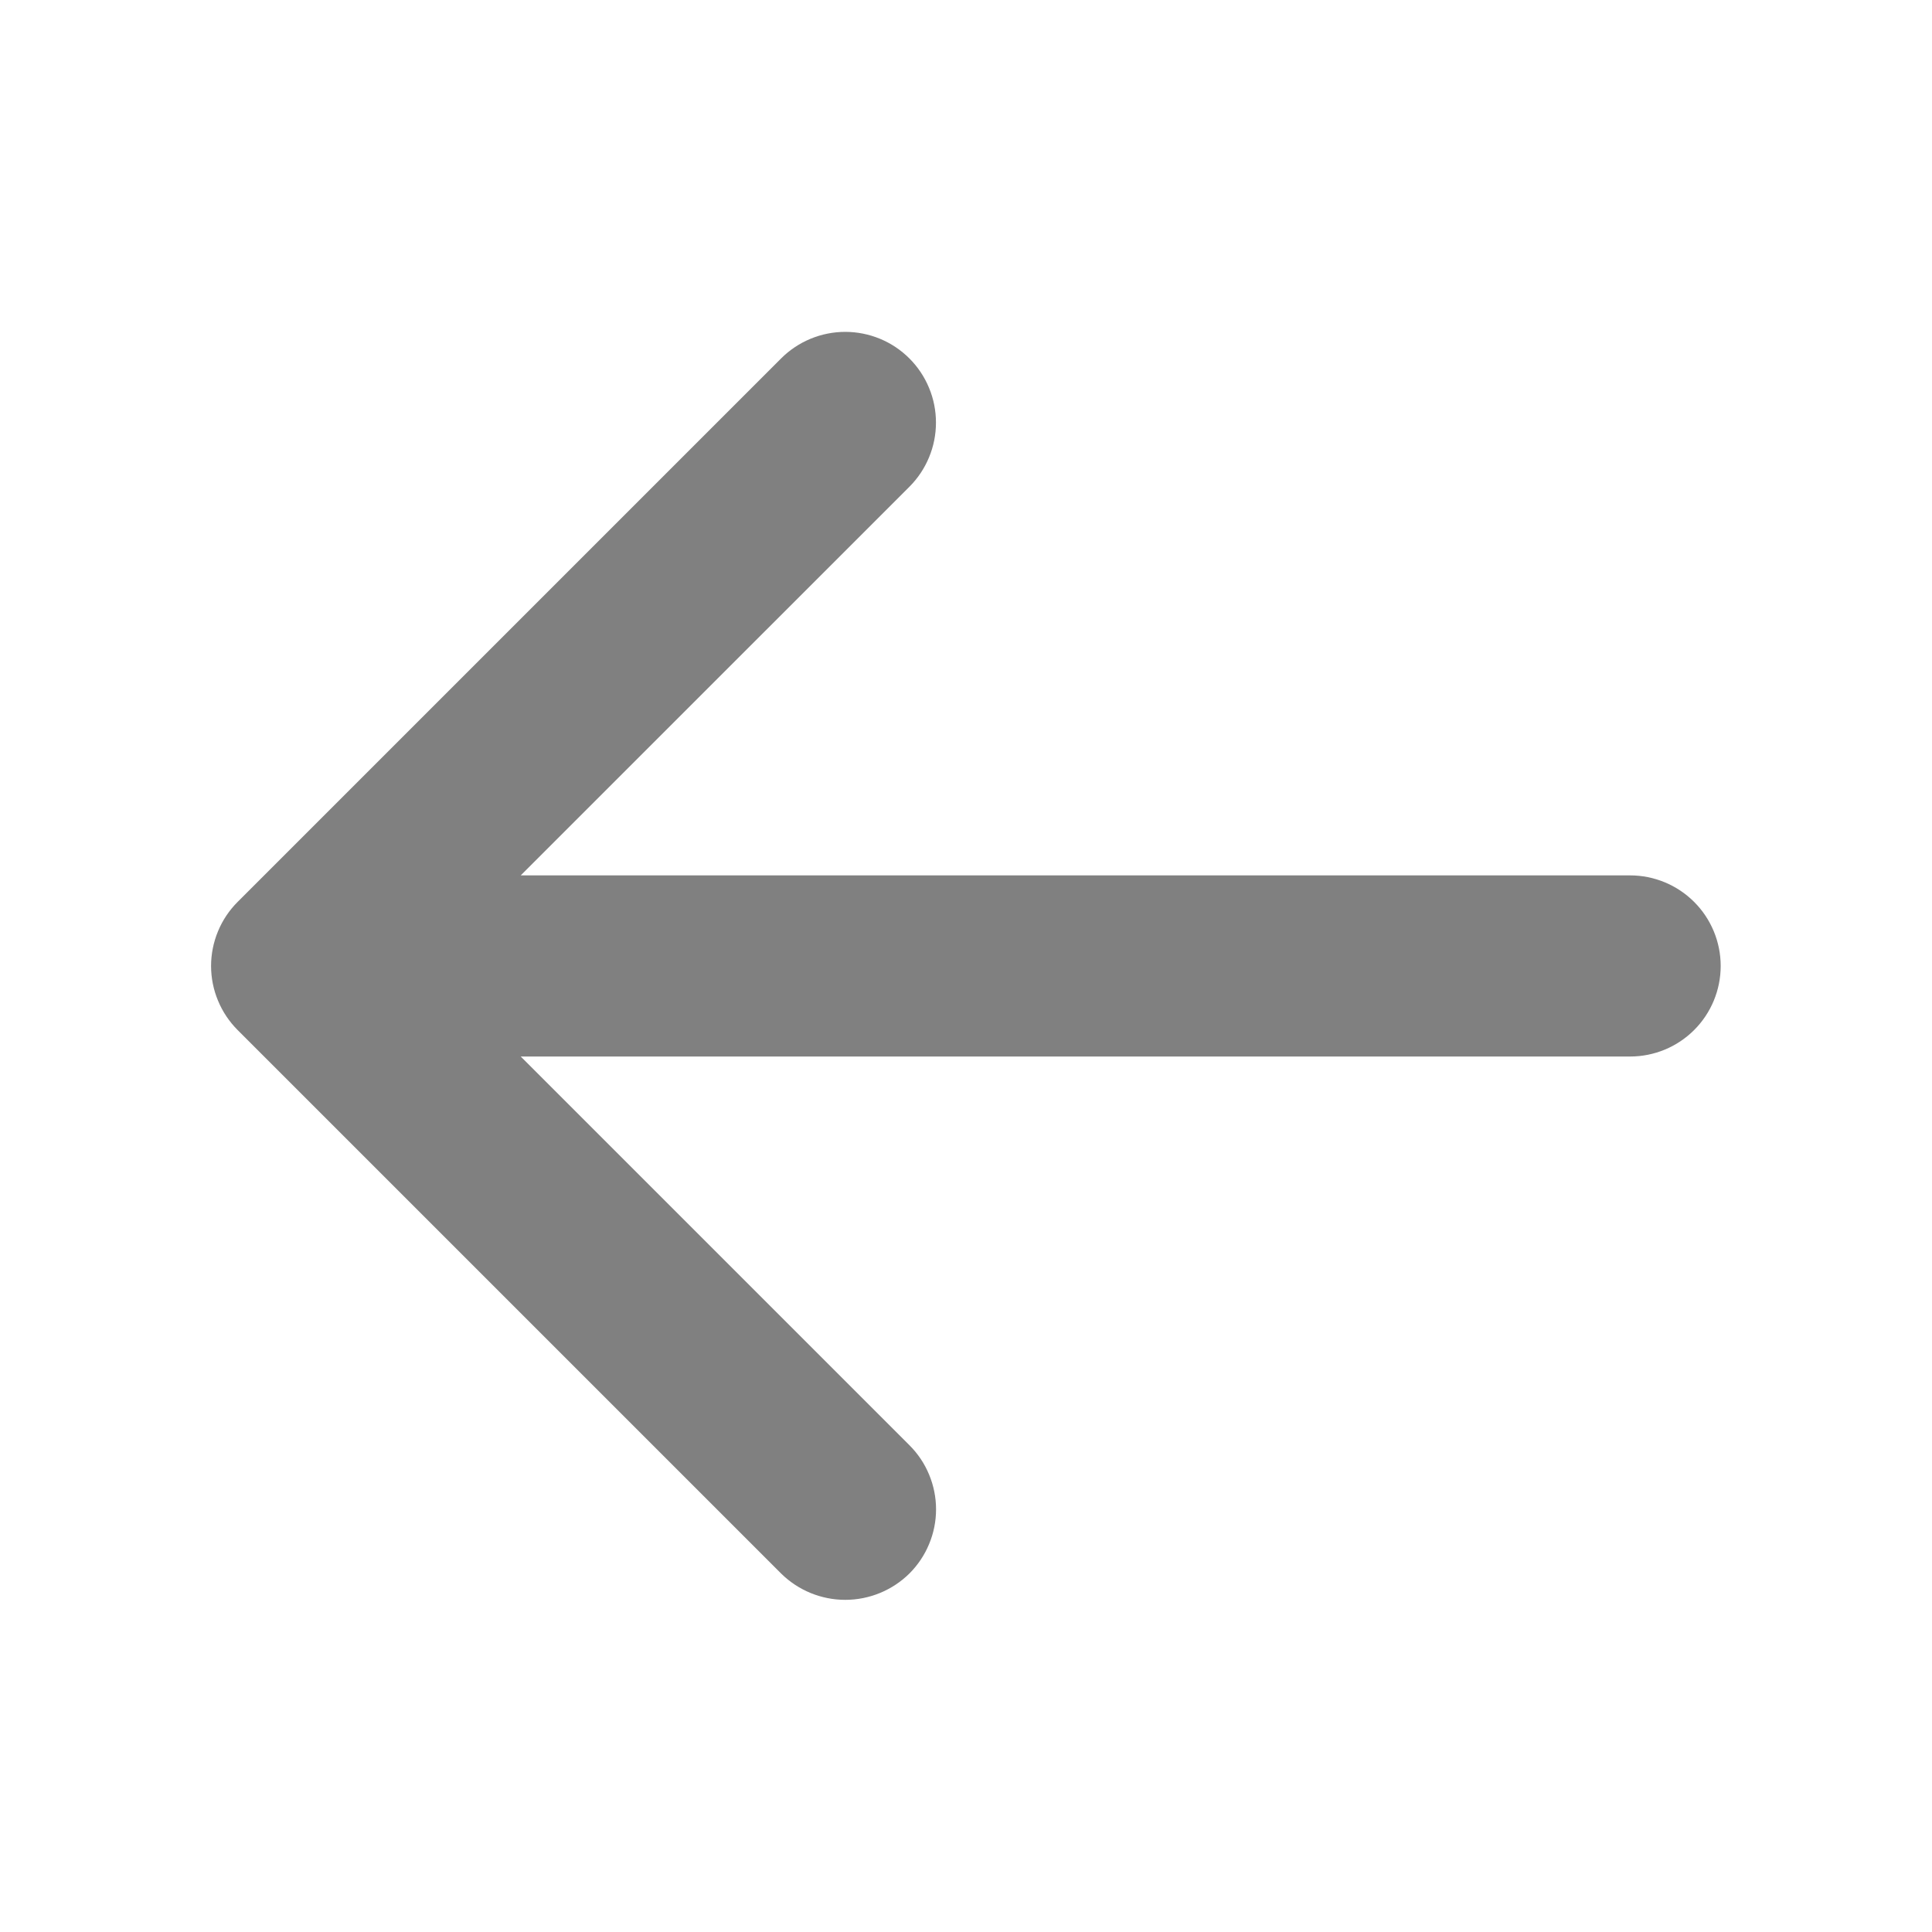 <svg width="40" height="40" viewBox="0 0 40 40" fill="none" xmlns="http://www.w3.org/2000/svg">
<path d="M35.625 19.999C35.625 20.497 35.427 20.974 35.076 21.325C34.724 21.677 34.247 21.874 33.75 21.874H10.781L18.828 29.921C19.003 30.095 19.142 30.302 19.236 30.53C19.331 30.758 19.38 31.003 19.38 31.249C19.38 31.496 19.331 31.741 19.236 31.968C19.142 32.196 19.003 32.403 18.828 32.578C18.474 32.927 17.997 33.123 17.5 33.123C17.003 33.123 16.526 32.927 16.172 32.578L4.922 21.328C4.747 21.153 4.608 20.946 4.514 20.718C4.419 20.491 4.37 20.246 4.37 19.999C4.37 19.753 4.419 19.508 4.514 19.28C4.608 19.052 4.747 18.845 4.922 18.671L16.172 7.421C16.524 7.069 17.002 6.871 17.5 6.871C17.747 6.871 17.991 6.92 18.219 7.014C18.447 7.108 18.654 7.247 18.828 7.421C19.003 7.596 19.141 7.803 19.235 8.031C19.33 8.258 19.378 8.503 19.378 8.749C19.378 8.996 19.33 9.24 19.235 9.468C19.141 9.696 19.003 9.903 18.828 10.078L10.781 18.124H33.75C34.247 18.124 34.724 18.322 35.076 18.674C35.427 19.025 35.625 19.502 35.625 19.999Z" fill="#808080"/>
</svg>
